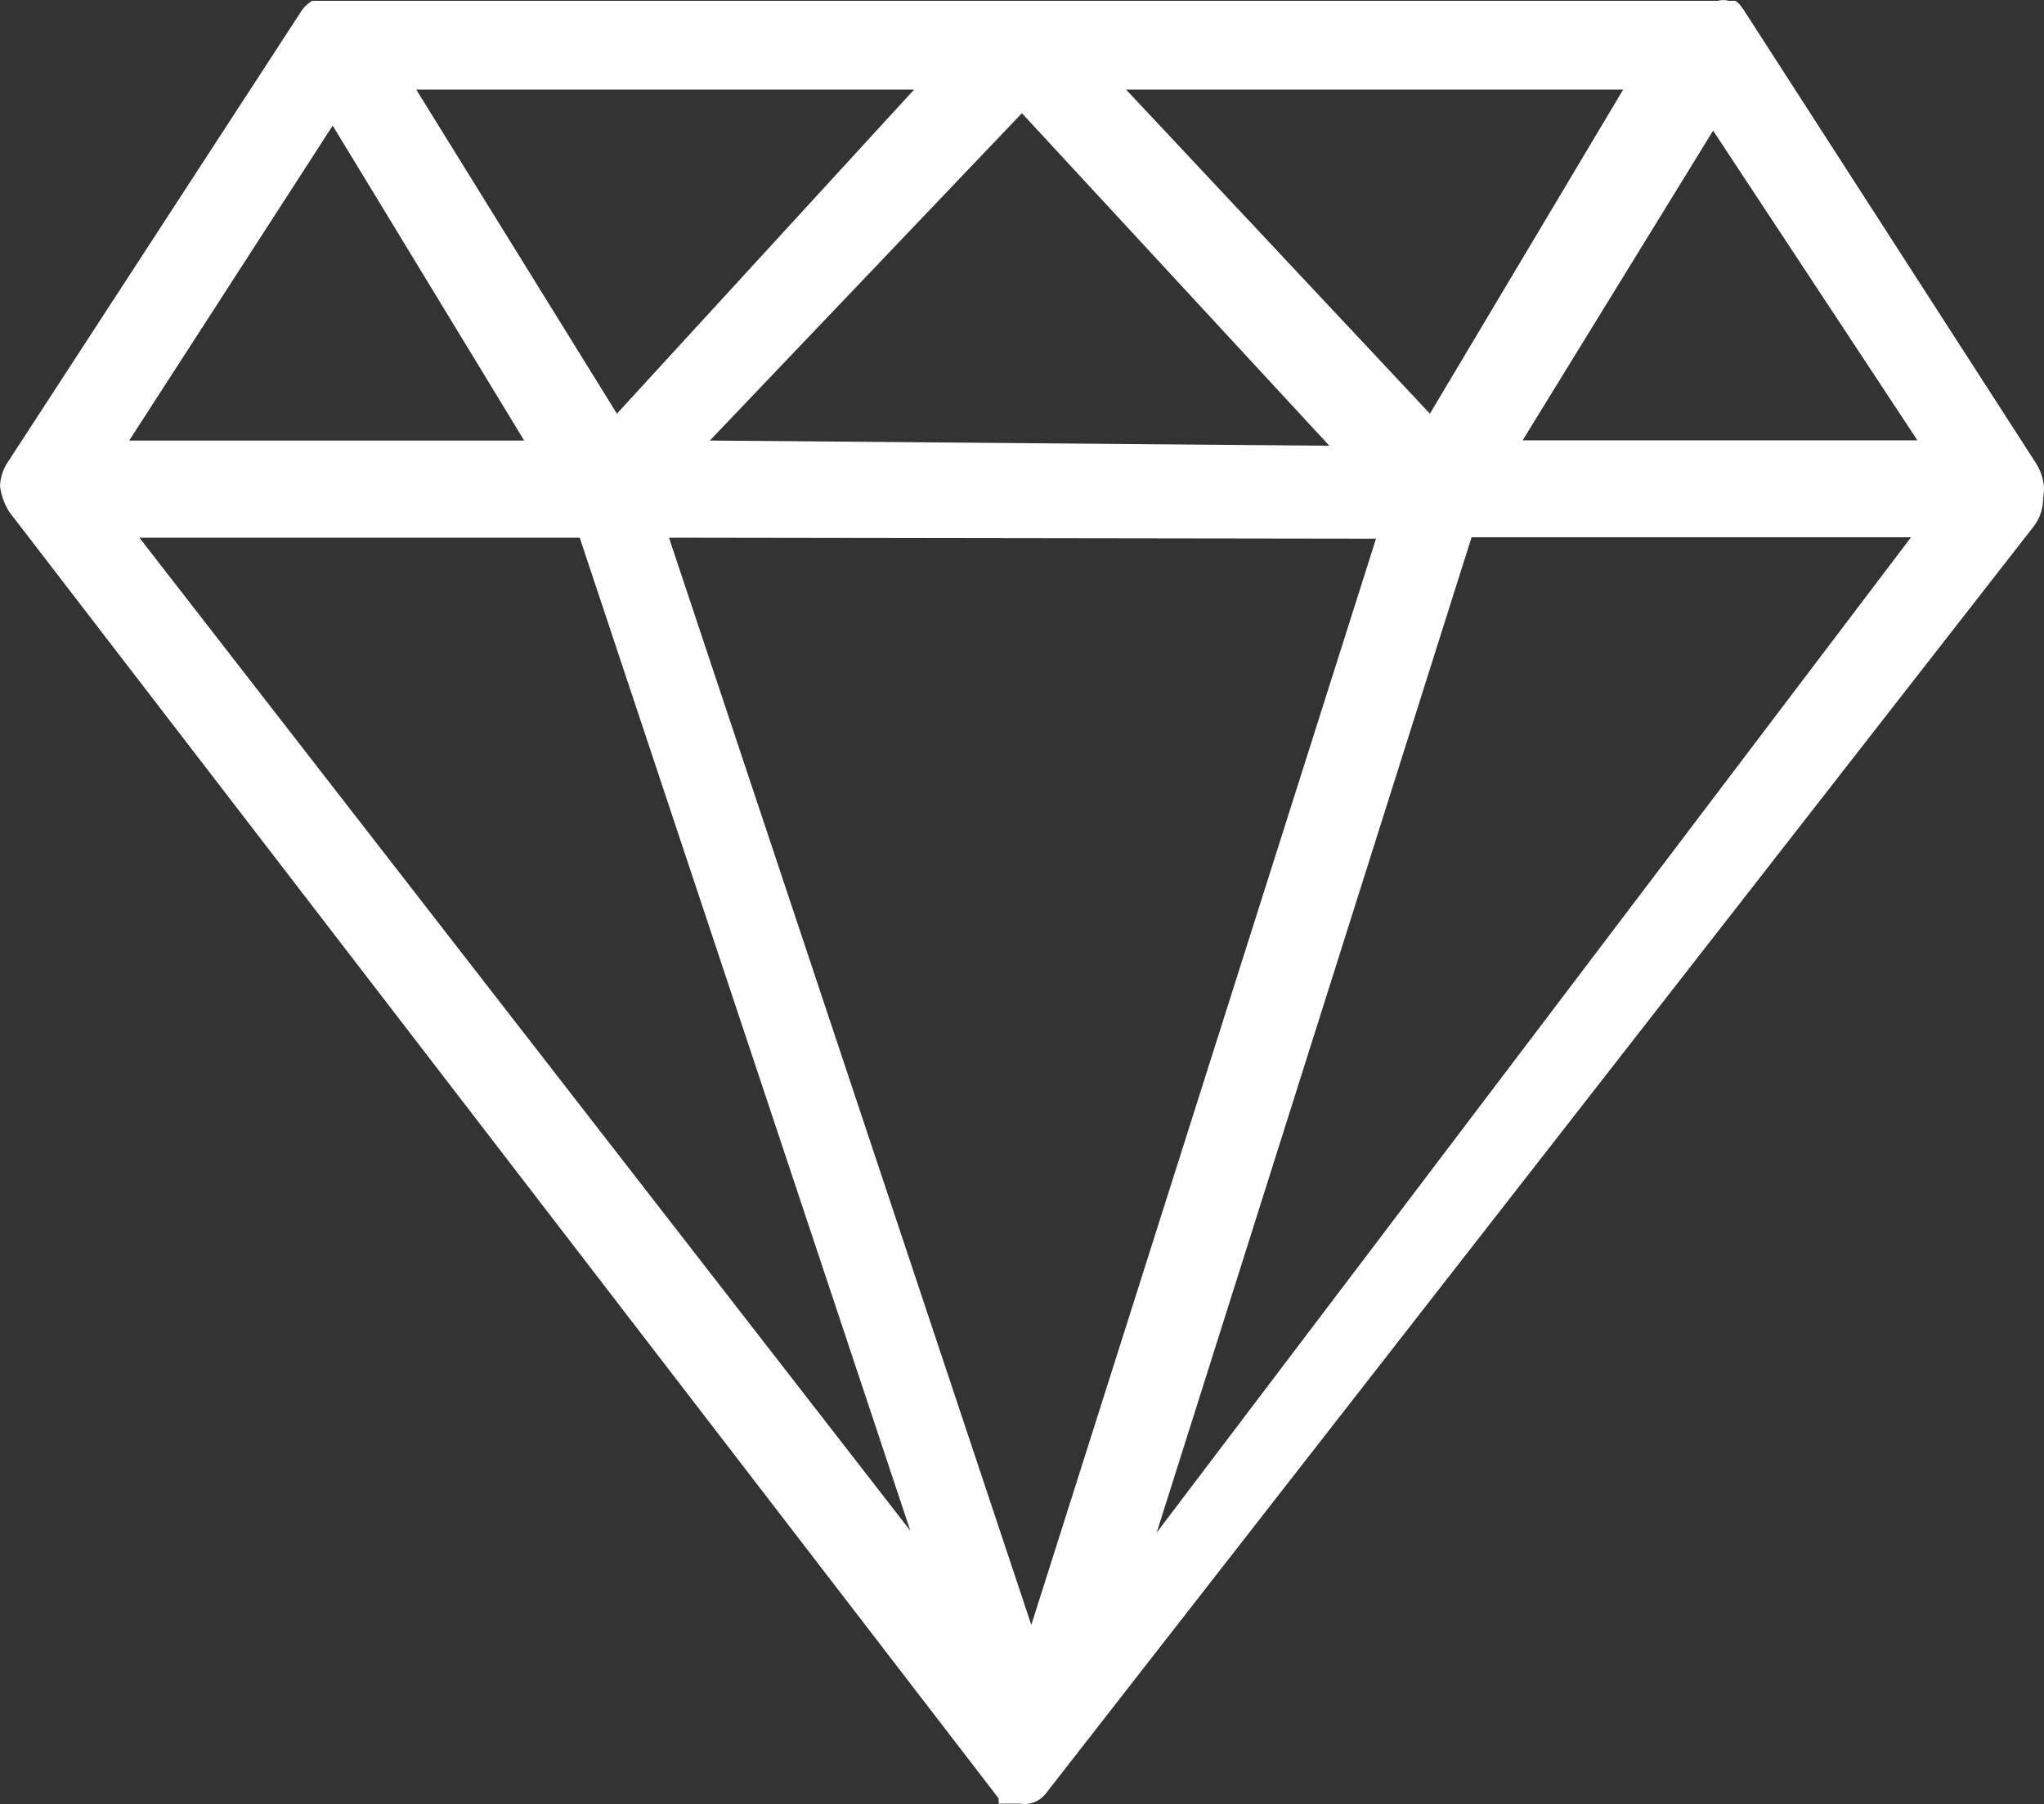 <?xml version="1.0" encoding="UTF-8"?><svg id="a" xmlns="http://www.w3.org/2000/svg" viewBox="0 0 102.05 90.05"><rect x="0" y="0" width="102.05" height="90.05" fill="#333333" stroke="none"/><defs><style>.b{fill:#fff;}</style></defs><path class="b" d="M102.05,24.46h0c0-.46-.14-.91-.37-1.29h0L87.06,.5h0s-.23-.36-.42-.46h-.32c-.18-.05-.37-.05-.56,0H15.59c-.2,.11-.37,.27-.51,.46h0L.42,23.02H.42c-.25,.35-.4,.79-.42,1.24H0c.06,.47,.22,.91,.46,1.29H.46L49.86,89.77h0v.26h1.07c.46,.08,.93-.09,1.25-.46h0L101.54,26.27h0c.27-.35,.43-.78,.46-1.24,0,0,.05-.57,.05-.57ZM16.61,6.27l9.56,15.72H6.45L16.61,6.27Zm52.09,20.62l-17.21,54.22L33.4,26.84s35.3,.05,35.3,.05Zm-33.26-4.9L51.02,5.65l15.35,16.6-30.94-.26h0ZM56.22,4.47h24.82l-9.65,16.18L56.22,4.47ZM30.8,20.65L20.78,4.47h24.86l-14.84,16.18Zm-1.86,6.18l16.51,49.58L6.96,26.84H28.94Zm44.53-.01h21.94l-37.66,49.68s15.72-49.68,15.72-49.68Zm2.55-4.84l9.51-15.46,10.2,15.46h-19.71Z"/></svg>